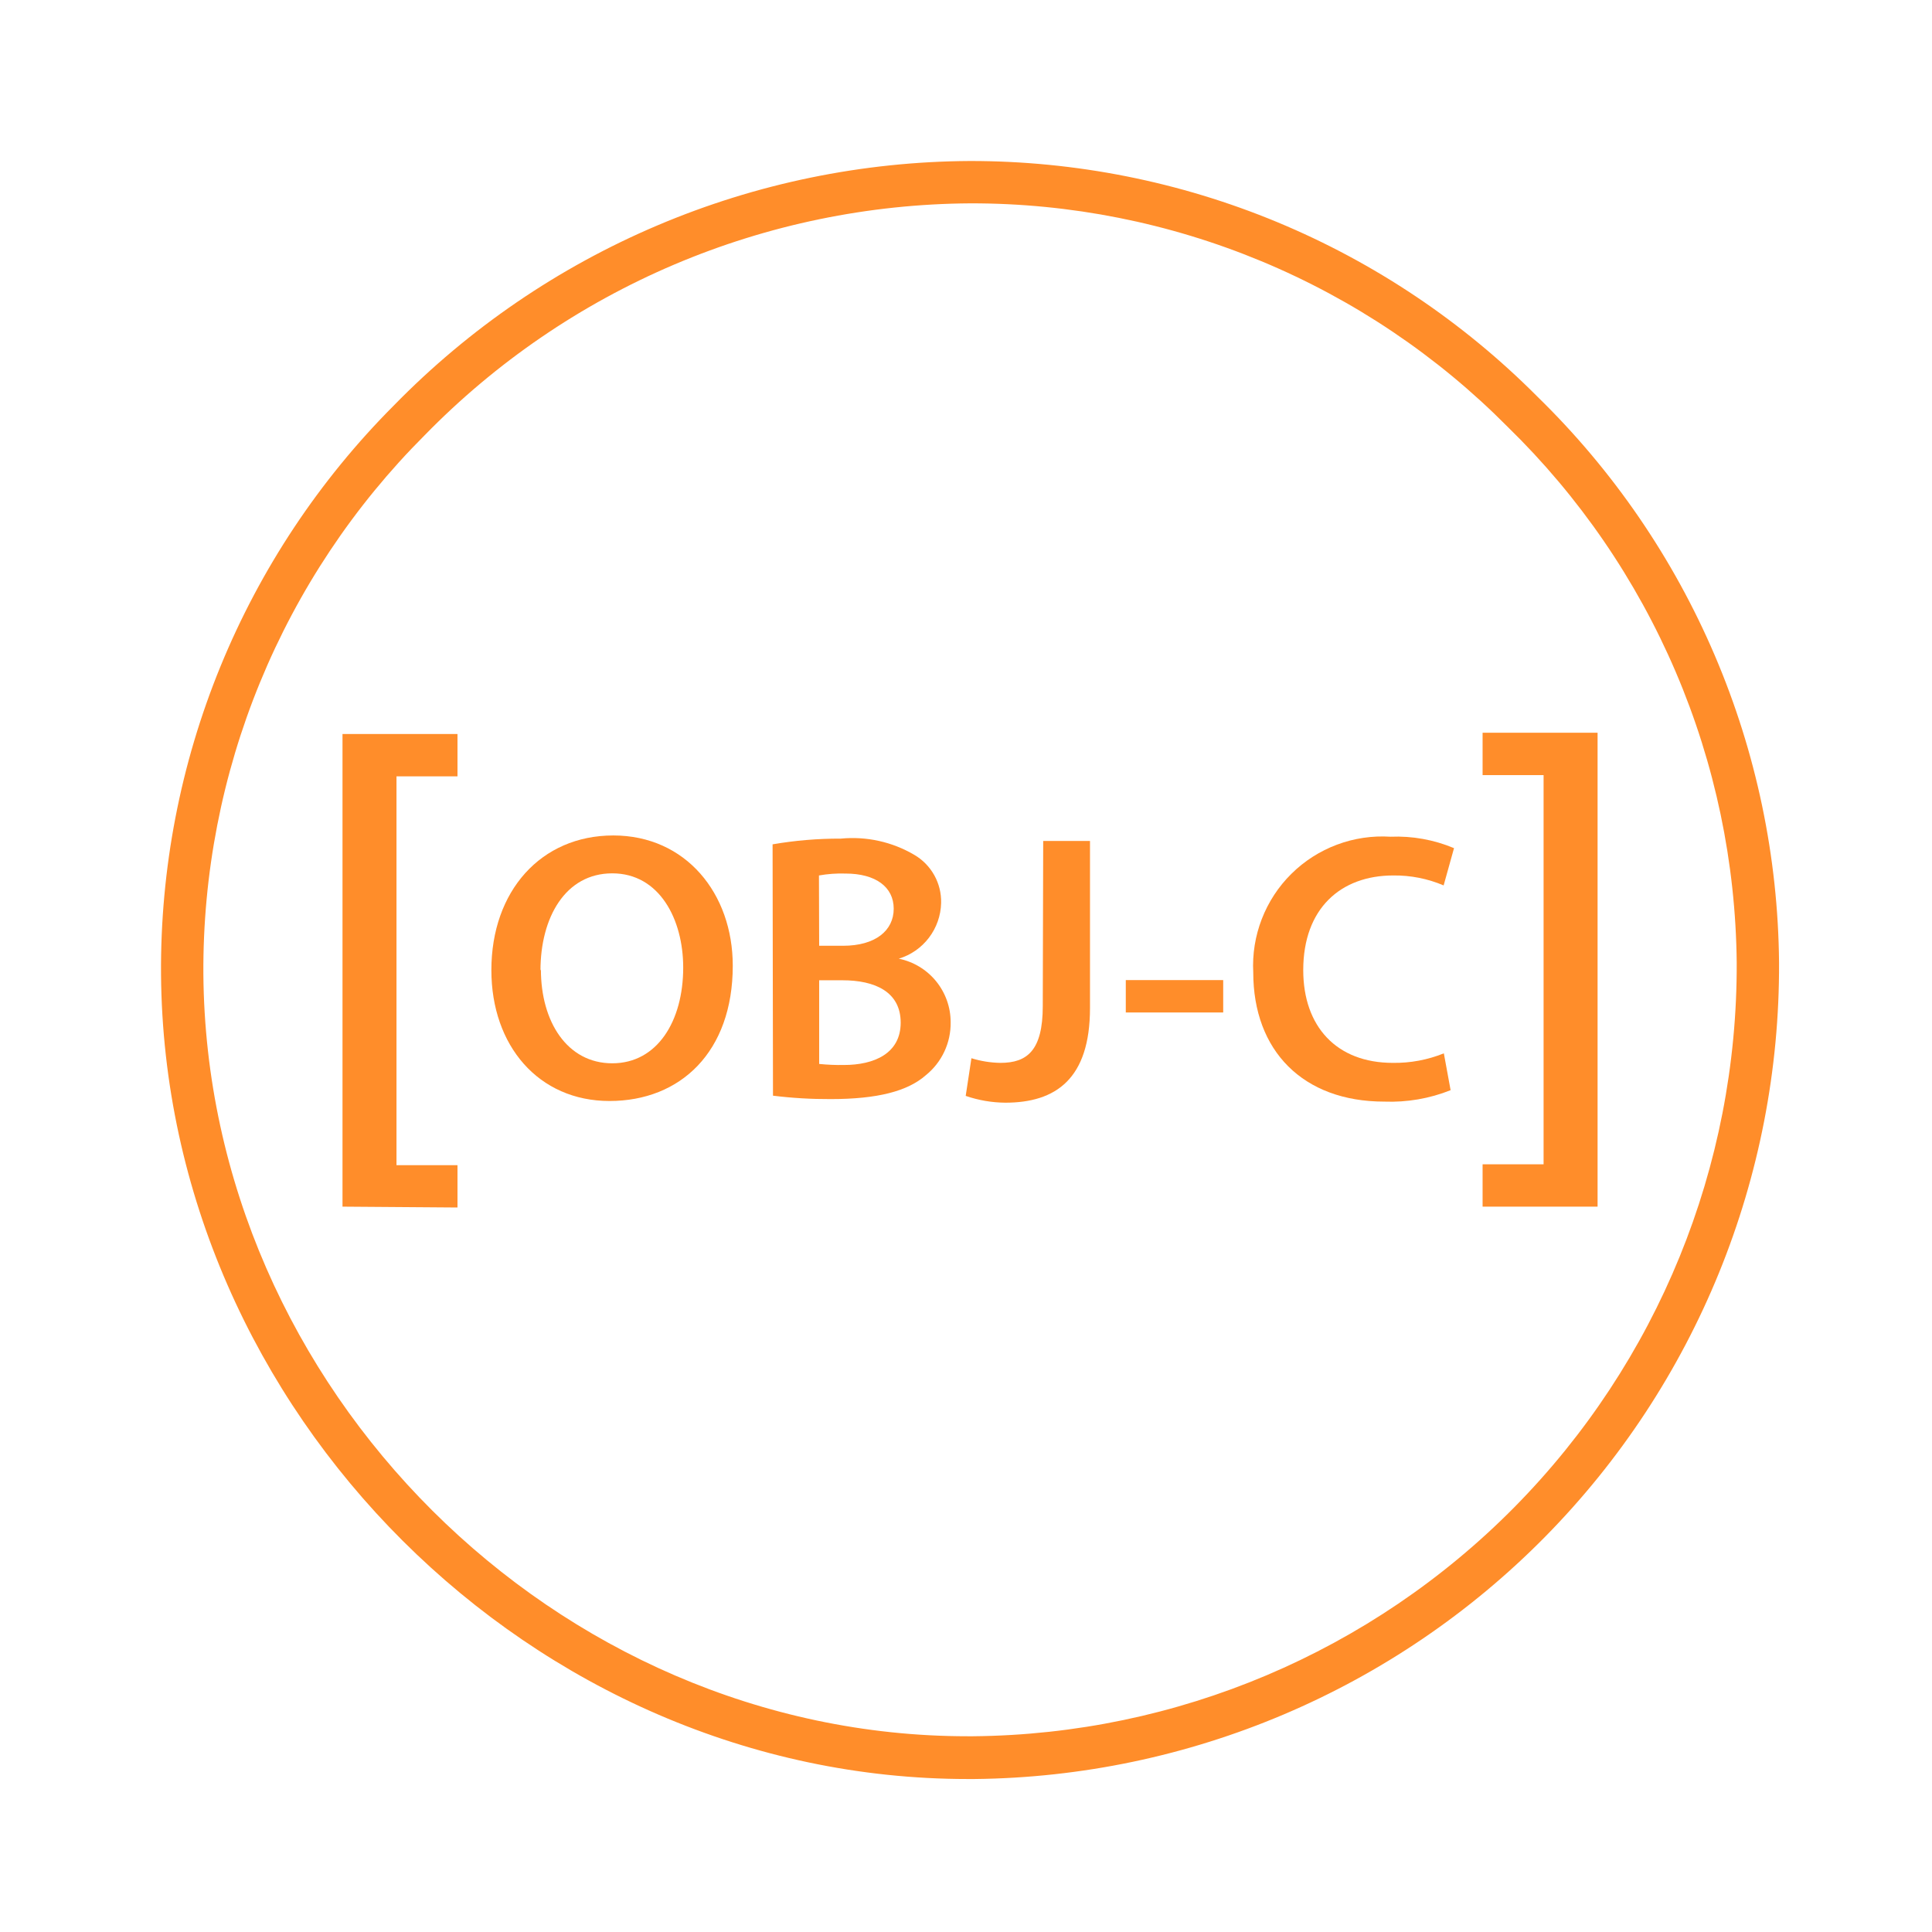<svg width="72" height="72" viewBox="0 0 72 72" fill="none" xmlns="http://www.w3.org/2000/svg">
<path d="M36.068 66.299C19.866 66.299 6.127 52.615 6.001 36.311C5.973 32.378 6.725 28.479 8.215 24.839C9.706 21.199 11.903 17.891 14.681 15.107C17.478 12.243 20.815 9.963 24.5 8.4C28.185 6.836 32.144 6.021 36.147 6C40.077 5.997 43.969 6.771 47.599 8.278C51.229 9.786 54.524 11.996 57.296 14.783C60.114 17.53 62.36 20.808 63.905 24.427C65.451 28.046 66.265 31.934 66.3 35.87C66.336 43.875 63.202 51.569 57.583 57.27C51.964 62.972 44.317 66.218 36.312 66.299H36.068ZM36.162 7.578C32.369 7.601 28.618 8.376 25.127 9.859C21.636 11.343 18.475 13.505 15.826 16.22C13.191 18.854 11.105 21.985 9.69 25.431C8.274 28.877 7.557 32.57 7.579 36.296C7.697 51.747 20.718 64.705 36.06 64.705H36.265C43.855 64.636 51.109 61.565 56.442 56.163C61.774 50.761 64.751 43.468 64.722 35.877C64.686 32.15 63.914 28.465 62.448 25.038C60.983 21.61 58.853 18.505 56.183 15.904C53.563 13.26 50.444 11.163 47.007 9.734C43.571 8.305 39.884 7.572 36.162 7.578Z" fill="#FF8D2A"/>
<path d="M12.764 44.968V27.355H17.049V28.933H14.776V43.422H17.049V45L12.764 44.968Z" fill="#FF8D2A"/>
<path d="M27.308 35.988C27.308 39.2 25.359 41.031 22.715 41.031C20.071 41.031 18.312 38.971 18.312 36.154C18.312 33.21 20.158 31.135 22.857 31.135C25.556 31.135 27.308 33.297 27.308 35.988ZM20.158 36.13C20.158 38.079 21.137 39.626 22.818 39.626C24.499 39.626 25.461 38.048 25.461 36.059C25.461 34.252 24.57 32.547 22.818 32.547C21.066 32.547 20.142 34.197 20.142 36.169L20.158 36.13Z" fill="#FF8D2A"/>
<path d="M28.792 31.466C29.631 31.321 30.481 31.25 31.333 31.253C32.289 31.16 33.251 31.372 34.079 31.861C34.389 32.043 34.645 32.306 34.82 32.621C34.995 32.936 35.082 33.292 35.073 33.652C35.062 34.12 34.903 34.572 34.62 34.945C34.337 35.318 33.943 35.592 33.495 35.727C34.041 35.839 34.532 36.135 34.884 36.566C35.236 36.998 35.429 37.538 35.428 38.095C35.434 38.472 35.354 38.846 35.194 39.188C35.034 39.53 34.799 39.831 34.505 40.068C33.826 40.668 32.698 40.96 30.954 40.96C30.236 40.963 29.519 40.921 28.807 40.833L28.792 31.466ZM30.528 35.246H31.419C32.627 35.246 33.306 34.678 33.306 33.865C33.306 33.052 32.627 32.555 31.514 32.555C31.181 32.544 30.848 32.568 30.52 32.626L30.528 35.246ZM30.528 39.65C30.834 39.681 31.143 39.694 31.451 39.689C32.572 39.689 33.566 39.263 33.566 38.111C33.566 36.959 32.603 36.532 31.396 36.532H30.528V39.65Z" fill="#FF8D2A"/>
<path d="M38.877 31.34H40.621V37.566C40.621 40.21 39.343 41.094 37.464 41.094C36.962 41.09 36.464 41.004 35.989 40.841L36.202 39.437C36.552 39.546 36.916 39.604 37.283 39.61C38.277 39.61 38.861 39.152 38.861 37.495L38.877 31.34Z" fill="#FF8D2A"/>
<path d="M45.585 36.525V37.732H41.955V36.525H45.585Z" fill="#FF8D2A"/>
<path d="M54.06 40.628C53.276 40.941 52.434 41.086 51.59 41.054C48.552 41.054 46.705 39.152 46.705 36.24C46.669 35.562 46.778 34.883 47.023 34.25C47.268 33.616 47.644 33.041 48.127 32.564C48.61 32.086 49.189 31.716 49.825 31.478C50.462 31.239 51.141 31.139 51.819 31.182C52.63 31.148 53.438 31.294 54.187 31.608L53.8 32.997C53.206 32.744 52.567 32.618 51.922 32.626C49.972 32.626 48.568 33.849 48.568 36.154C48.568 38.253 49.807 39.61 51.906 39.61C52.557 39.62 53.204 39.499 53.808 39.255L54.06 40.628Z" fill="#FF8D2A"/>
<path d="M59.537 27.307V44.968H55.252V43.39H57.525V28.886H55.252V27.307H59.537Z" fill="#FF8D2A"/>
</svg>
